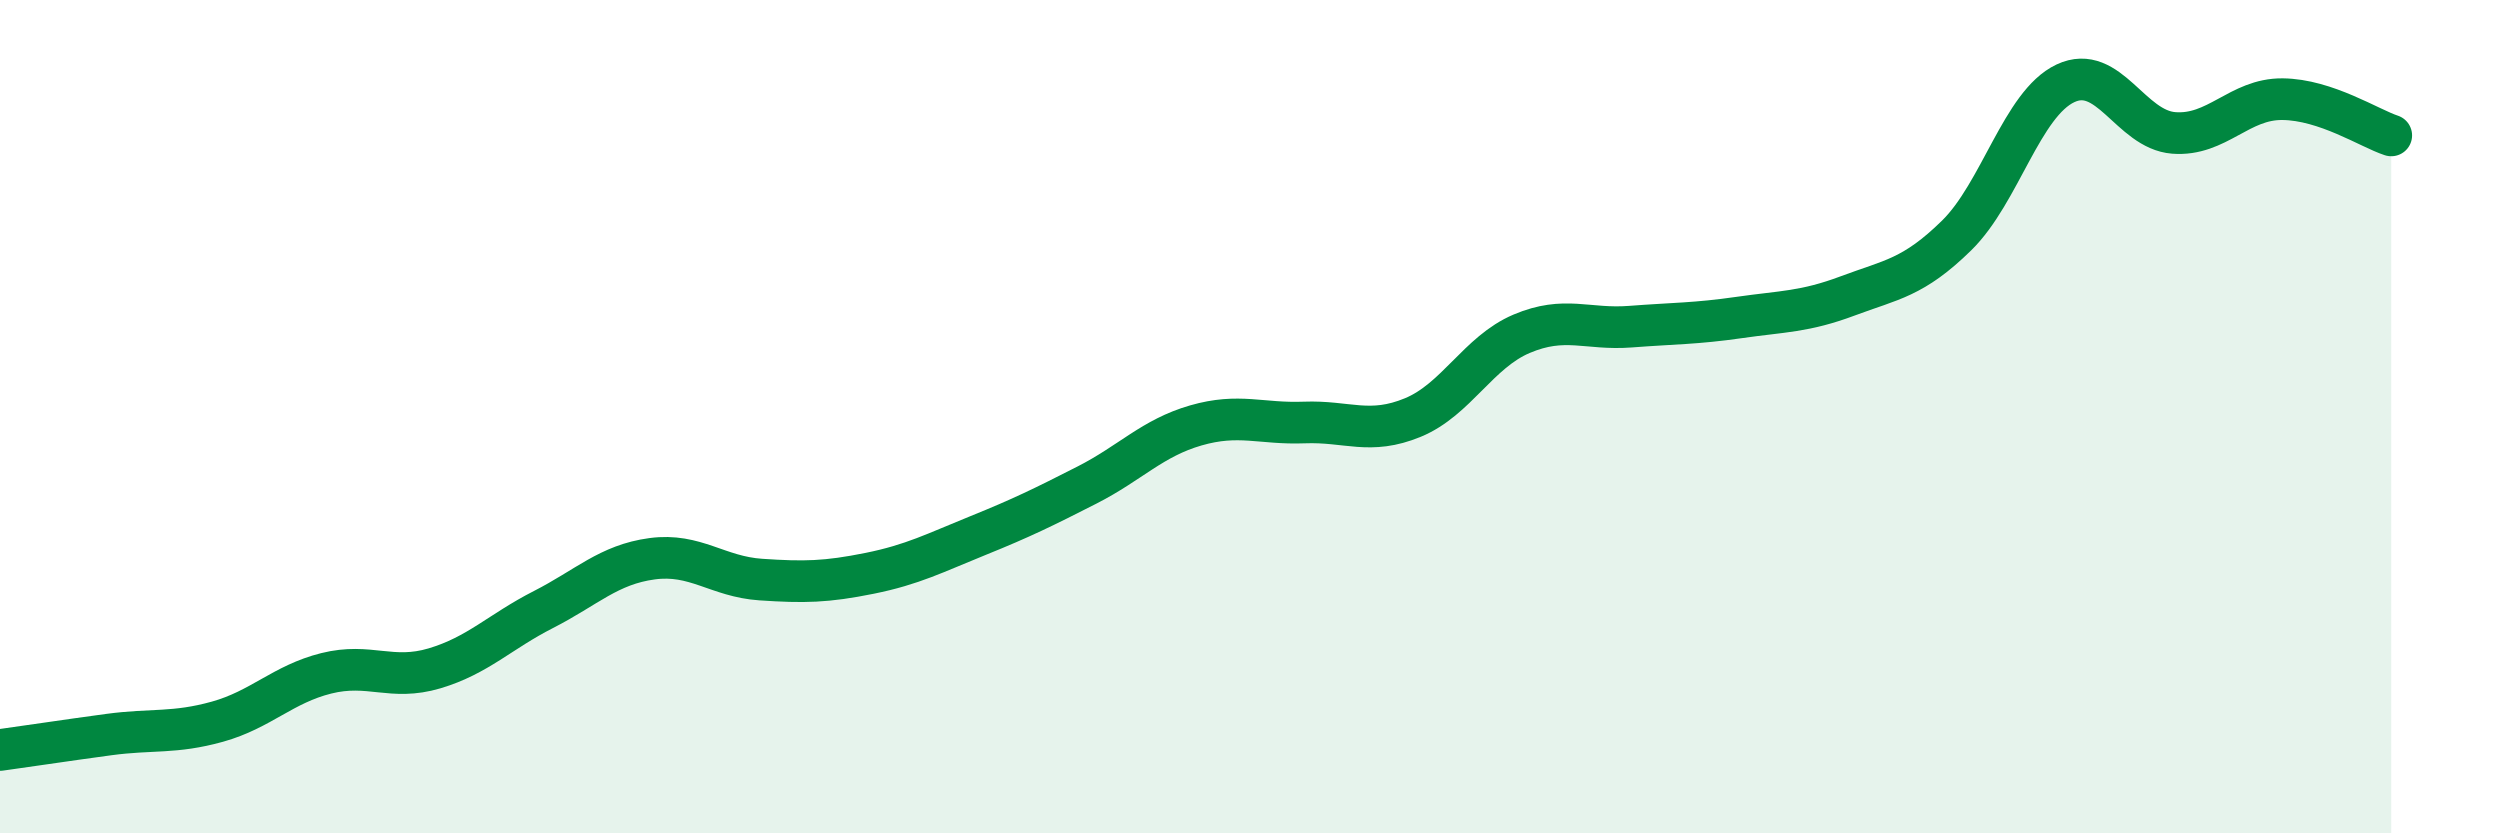 
    <svg width="60" height="20" viewBox="0 0 60 20" xmlns="http://www.w3.org/2000/svg">
      <path
        d="M 0,18 C 0.52,17.93 1.57,17.77 2.61,17.63 C 3.65,17.49 4.18,17.61 5.22,17.32 C 6.26,17.03 6.79,16.42 7.83,16.16 C 8.87,15.9 9.39,16.35 10.43,16.04 C 11.47,15.73 12,15.16 13.04,14.63 C 14.08,14.1 14.61,13.55 15.65,13.41 C 16.69,13.27 17.22,13.84 18.26,13.91 C 19.3,13.98 19.83,13.97 20.87,13.76 C 21.91,13.55 22.44,13.27 23.48,12.85 C 24.52,12.43 25.05,12.17 26.09,11.64 C 27.13,11.11 27.66,10.51 28.7,10.21 C 29.74,9.91 30.26,10.18 31.3,10.14 C 32.34,10.1 32.87,10.45 33.91,10.02 C 34.95,9.59 35.48,8.45 36.52,8.01 C 37.56,7.57 38.09,7.92 39.13,7.84 C 40.17,7.76 40.7,7.77 41.74,7.62 C 42.78,7.47 43.31,7.49 44.35,7.1 C 45.39,6.71 45.92,6.67 46.96,5.65 C 48,4.63 48.53,2.49 49.57,2 C 50.61,1.51 51.13,3.11 52.17,3.19 C 53.21,3.27 53.74,2.37 54.78,2.38 C 55.82,2.39 56.87,3.08 57.39,3.25L57.39 20L0 20Z"
        fill="#008740"
        opacity="0.1"
        stroke-linecap="round"
        stroke-linejoin="round"
      />
      <path
        d="M 0,18 C 0.52,17.93 1.57,17.77 2.61,17.63 C 3.65,17.49 4.18,17.61 5.22,17.32 C 6.26,17.03 6.79,16.42 7.83,16.16 C 8.87,15.9 9.39,16.35 10.43,16.04 C 11.47,15.73 12,15.16 13.04,14.63 C 14.08,14.1 14.61,13.55 15.65,13.41 C 16.69,13.27 17.22,13.84 18.26,13.91 C 19.3,13.98 19.83,13.97 20.87,13.76 C 21.91,13.55 22.44,13.27 23.48,12.85 C 24.52,12.43 25.05,12.17 26.09,11.64 C 27.13,11.11 27.66,10.51 28.7,10.21 C 29.74,9.91 30.26,10.18 31.3,10.14 C 32.34,10.1 32.87,10.45 33.91,10.02 C 34.95,9.59 35.48,8.45 36.52,8.01 C 37.56,7.57 38.09,7.92 39.13,7.84 C 40.17,7.76 40.7,7.77 41.74,7.62 C 42.78,7.47 43.31,7.49 44.35,7.1 C 45.39,6.71 45.92,6.67 46.96,5.65 C 48,4.63 48.53,2.49 49.57,2 C 50.61,1.51 51.13,3.11 52.17,3.19 C 53.21,3.27 53.74,2.37 54.78,2.38 C 55.82,2.39 56.87,3.08 57.39,3.25"
        stroke="#008740"
        stroke-width="1"
        fill="none"
        stroke-linecap="round"
        stroke-linejoin="round"
      />
    </svg>
  